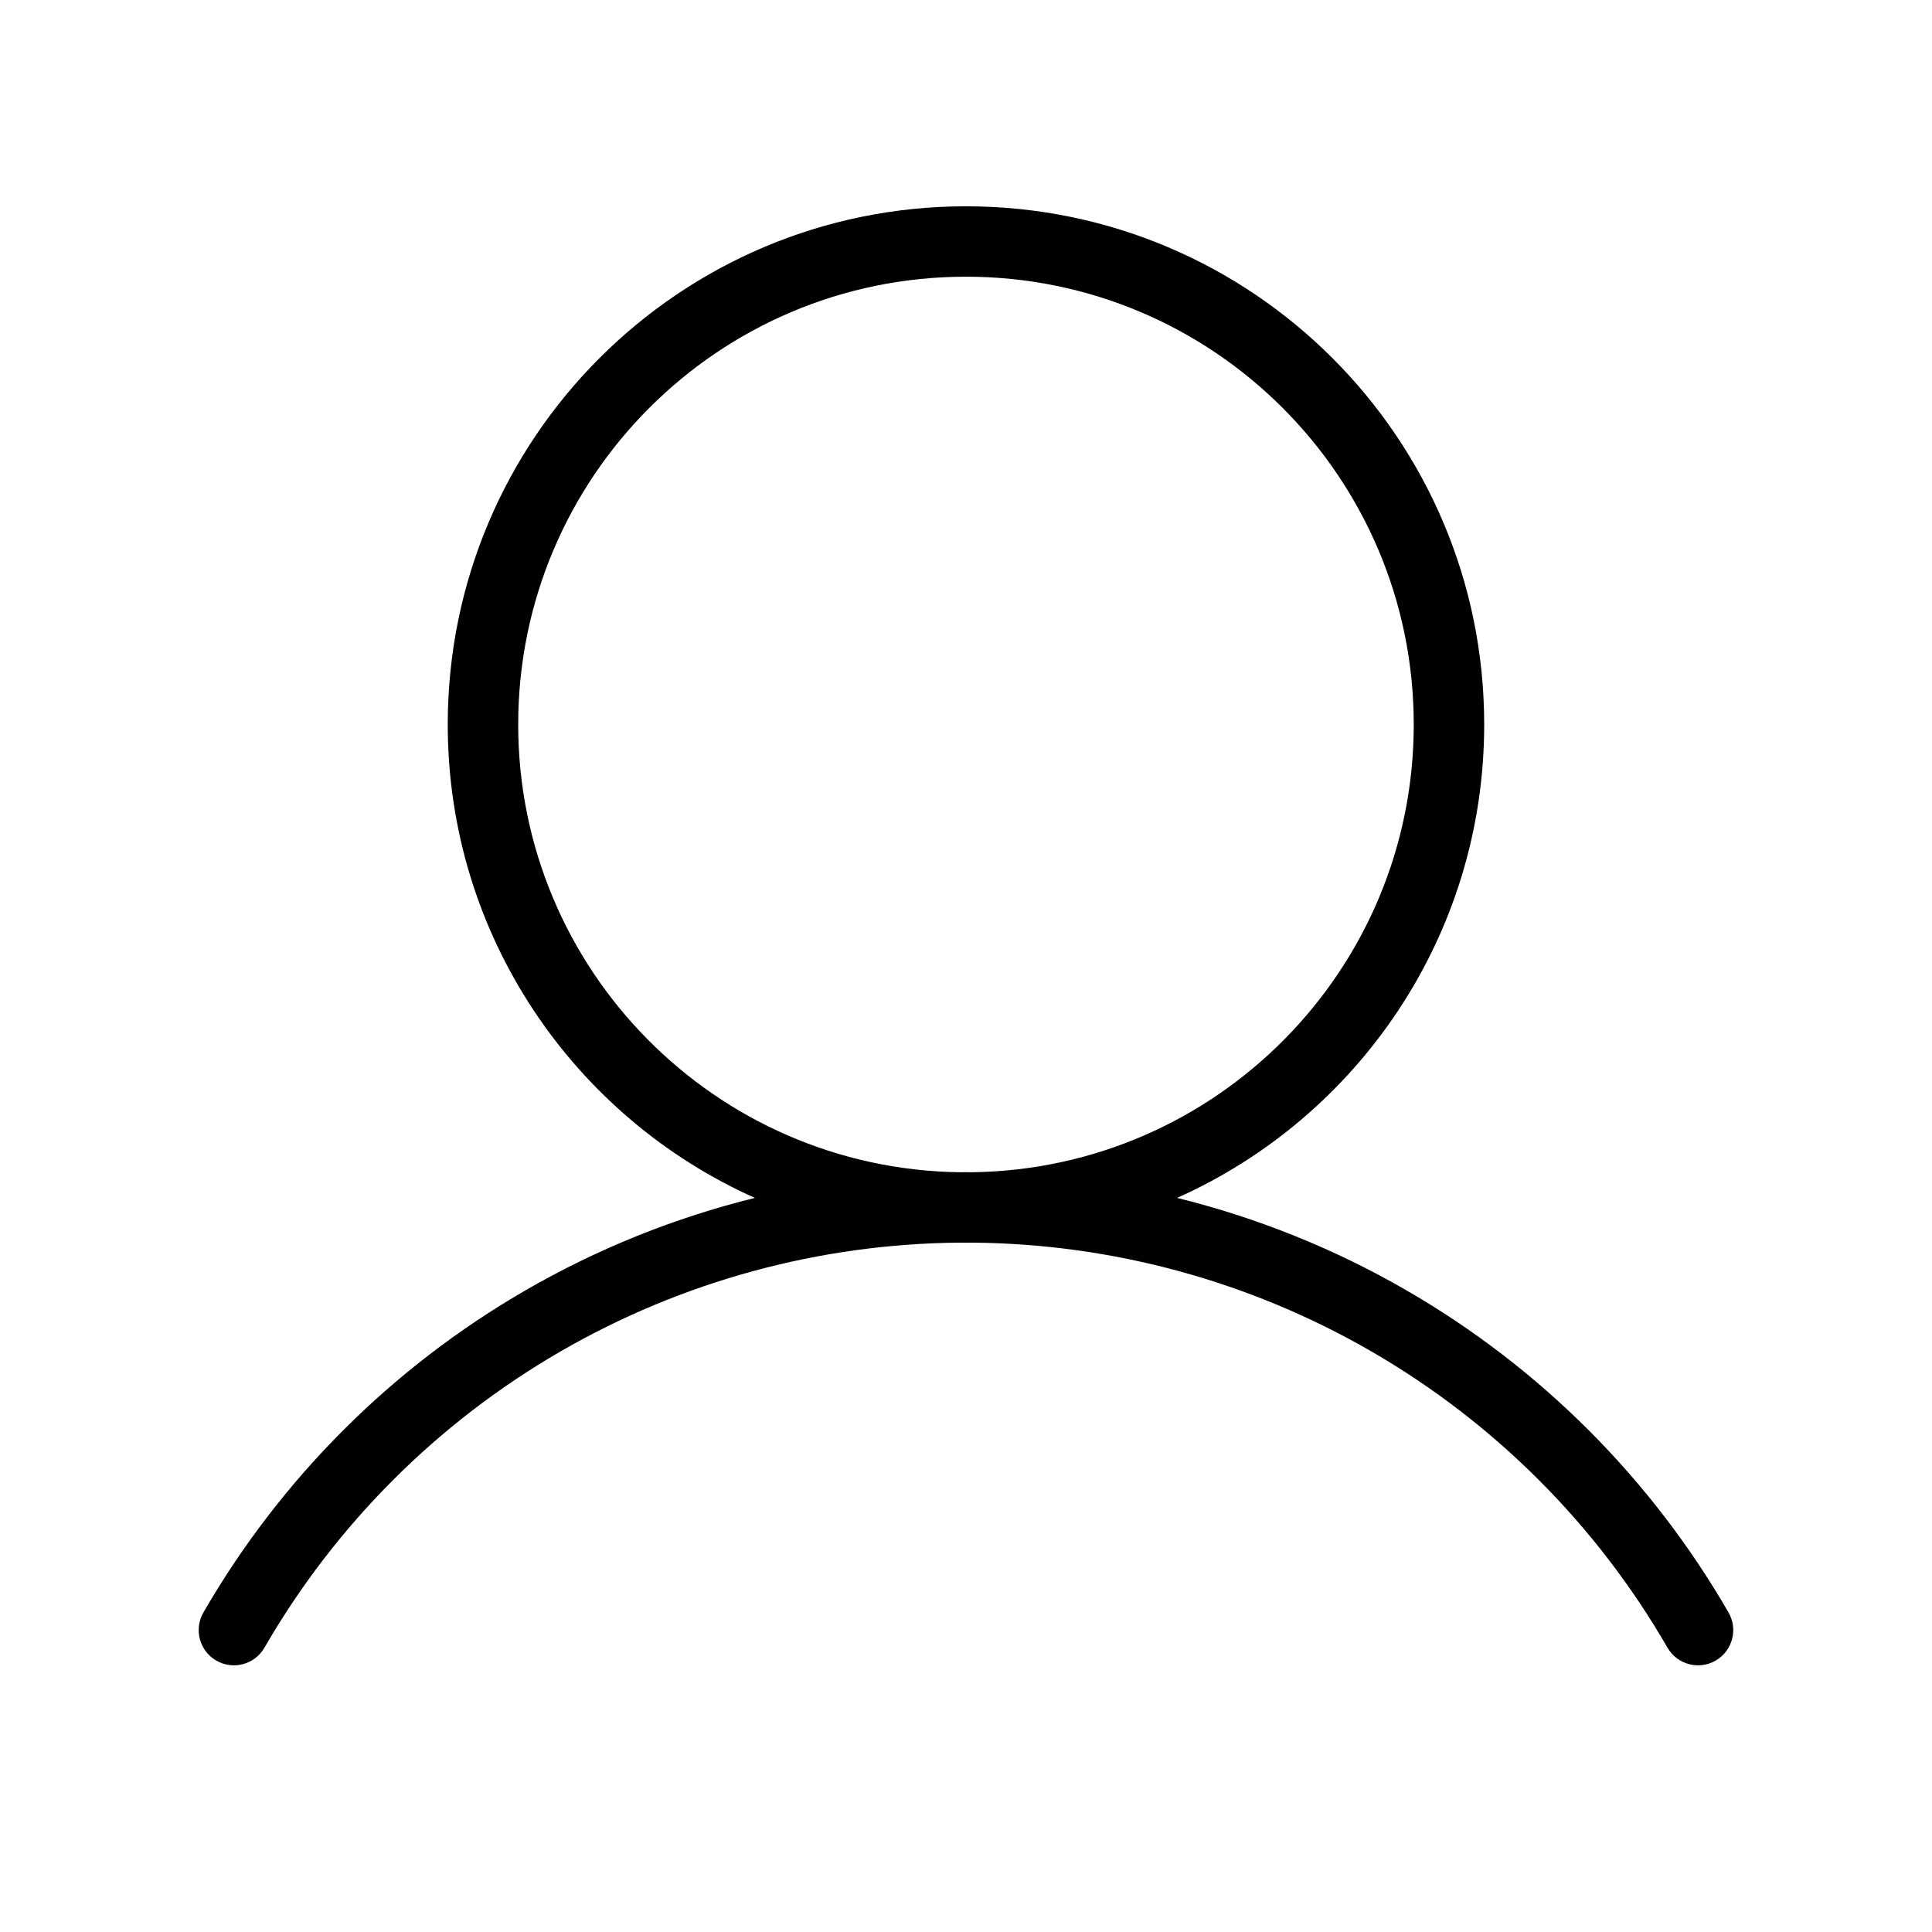 <svg width="32" height="32" viewBox="0 0 32 32" fill="none" xmlns="http://www.w3.org/2000/svg">
<g id="icons">
<path id="Union" fill-rule="evenodd" clip-rule="evenodd" d="M15.999 3.417C11.259 3.417 7.416 7.259 7.416 12C7.416 15.495 9.505 18.502 12.503 19.841C11.178 20.168 9.899 20.681 8.707 21.37C6.49 22.65 4.649 24.491 3.369 26.708C3.208 26.987 3.304 27.344 3.583 27.505C3.862 27.666 4.219 27.57 4.38 27.291C5.557 25.252 7.251 23.558 9.291 22.38L9.291 22.38C11.3 21.22 13.575 20.601 15.894 20.582C15.929 20.583 15.964 20.583 15.999 20.583C16.035 20.583 16.07 20.583 16.105 20.582C18.424 20.601 20.699 21.22 22.708 22.38L22.708 22.38C24.748 23.558 26.442 25.252 27.619 27.291C27.78 27.57 28.137 27.666 28.416 27.505C28.695 27.344 28.791 26.987 28.63 26.708C27.35 24.491 25.509 22.65 23.292 21.37C22.1 20.681 20.821 20.168 19.496 19.841C22.494 18.502 24.583 15.495 24.583 12C24.583 7.259 20.74 3.417 15.999 3.417ZM16.102 19.416C20.151 19.361 23.416 16.062 23.416 12C23.416 7.904 20.096 4.583 15.999 4.583C11.903 4.583 8.583 7.904 8.583 12C8.583 16.062 11.848 19.361 15.897 19.416C15.931 19.416 15.965 19.415 15.999 19.415C16.034 19.415 16.068 19.416 16.102 19.416Z" fill="black"/>
</g>
</svg>
